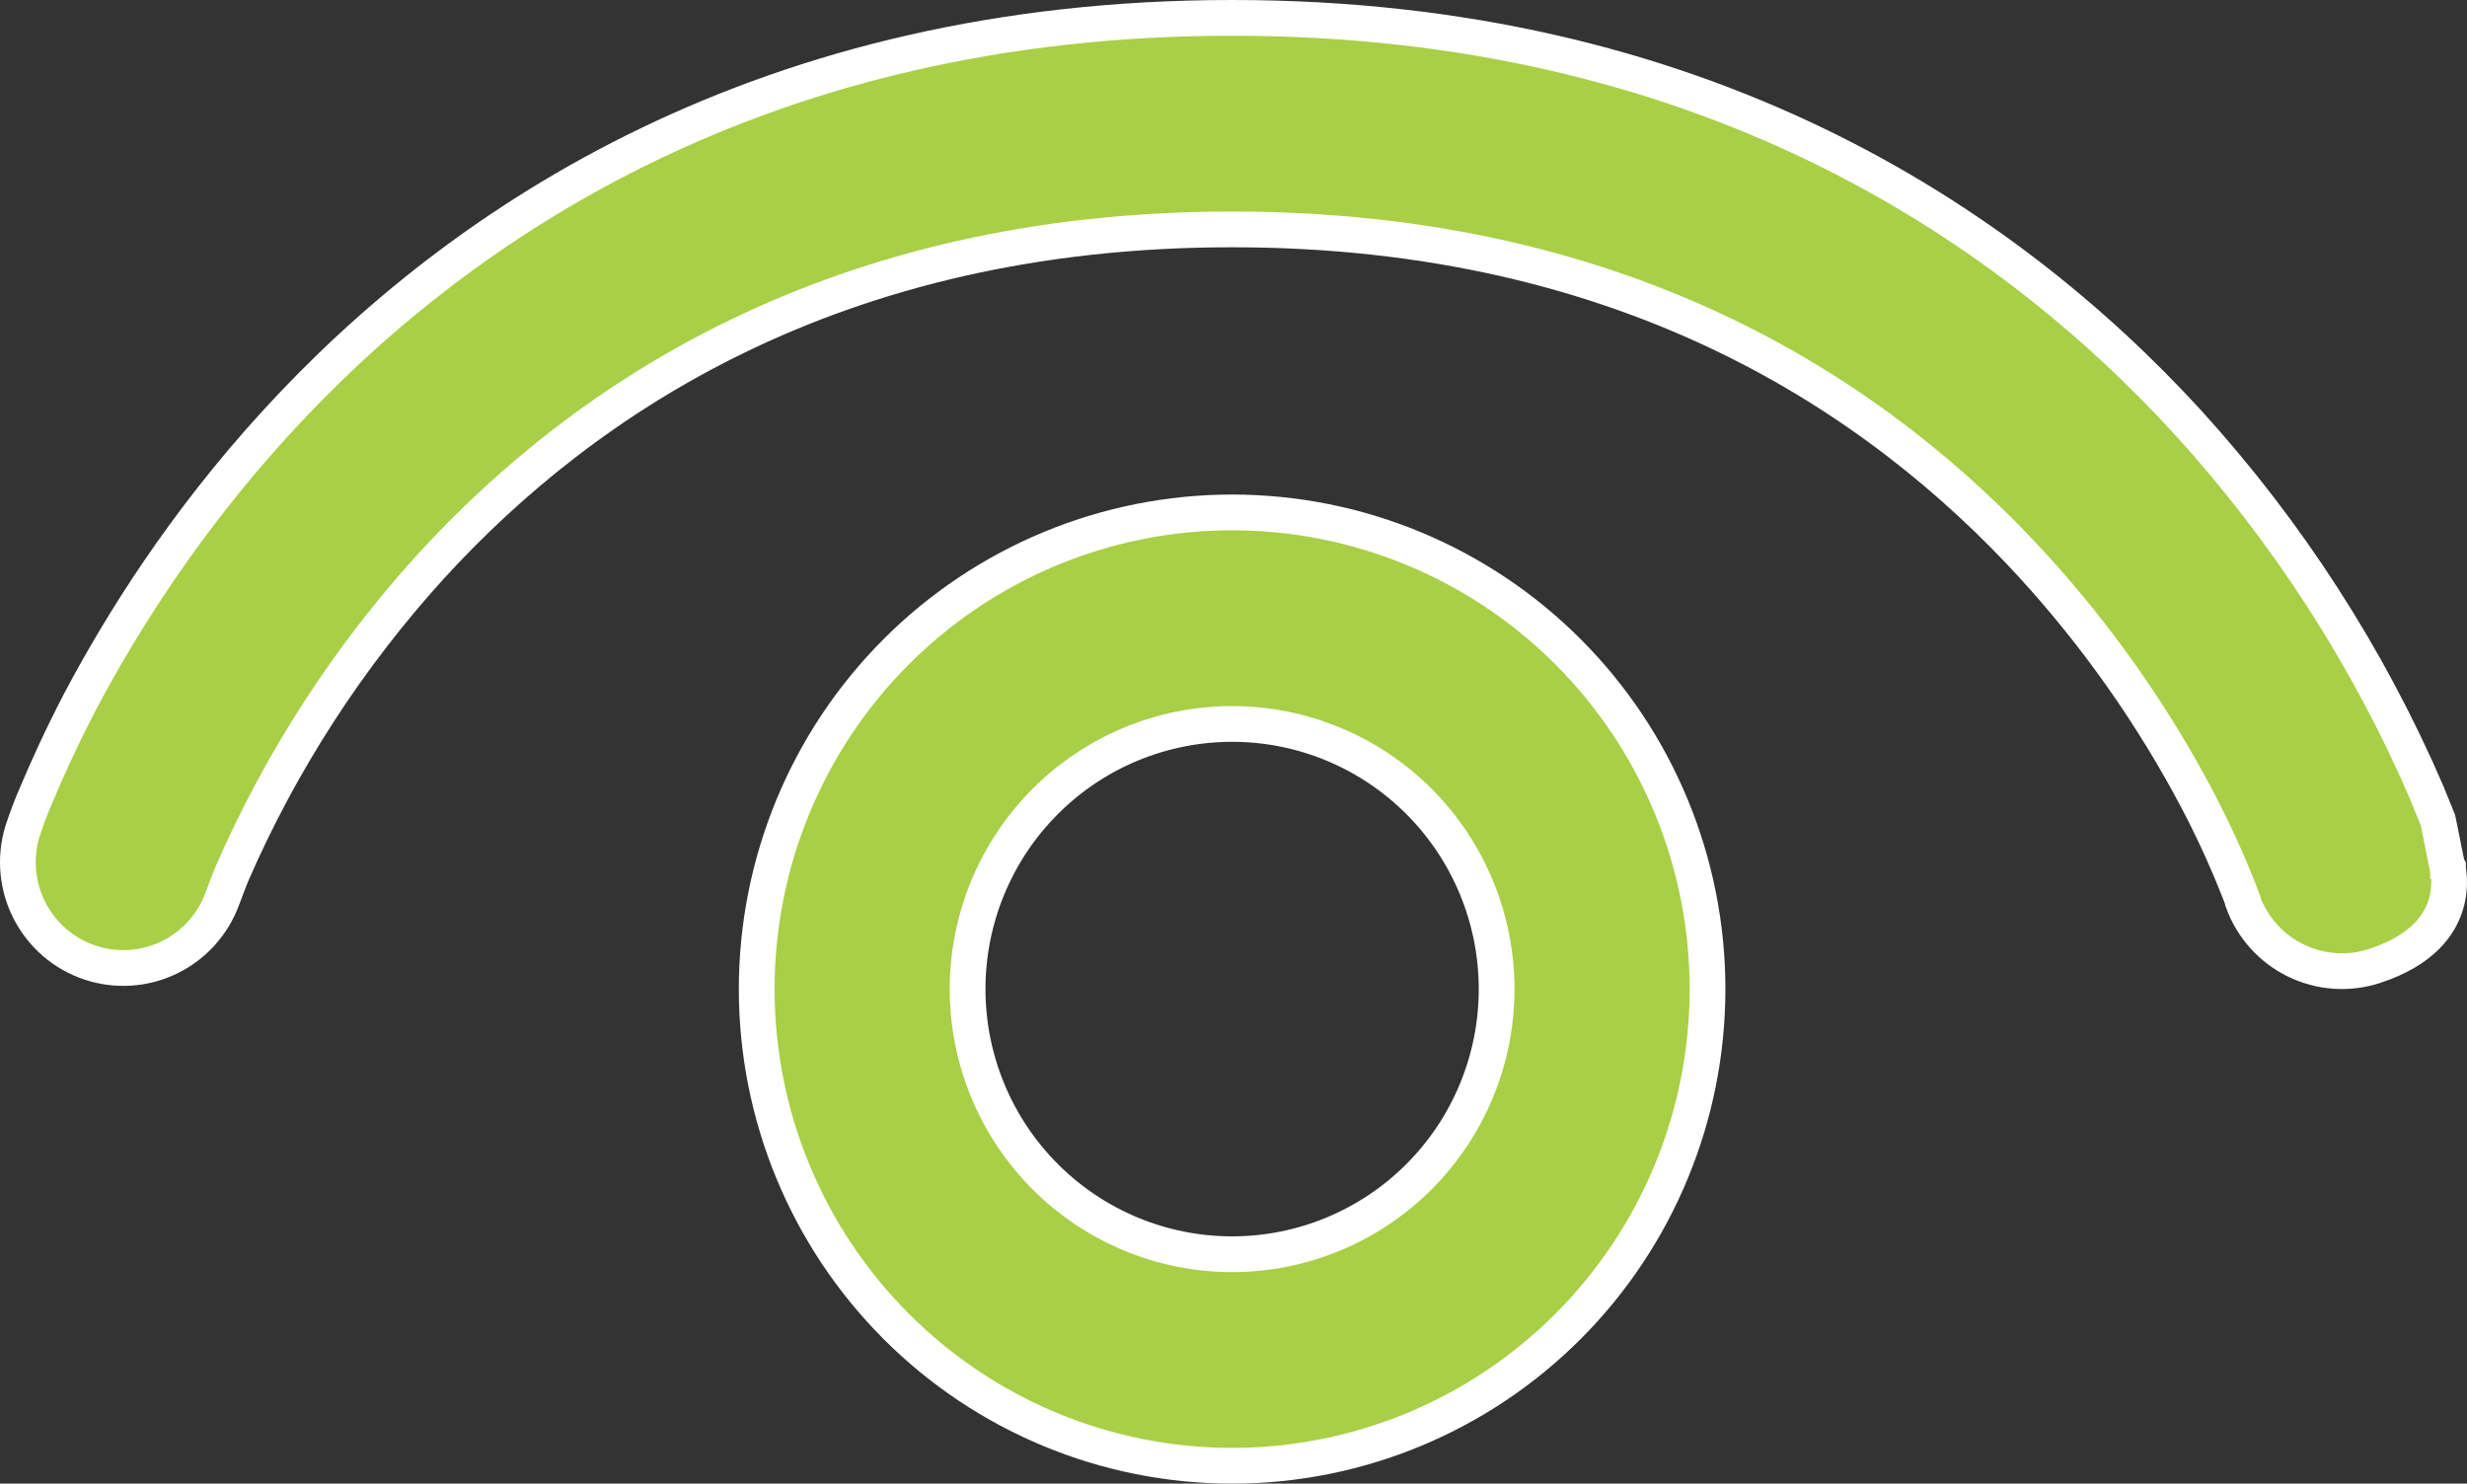 <svg width="138" height="83" viewBox="0 0 138 83" fill="none" xmlns="http://www.w3.org/2000/svg">
<rect x="0" y="0" width="138" height="83" fill="#333333" stroke="none"/>
<path id="Vector" d="M12.444 50.255L12.44 50.264L12.437 50.273C11.908 51.72 10.838 52.902 9.455 53.569C8.072 54.236 6.484 54.337 5.029 53.849C3.573 53.361 2.364 52.323 1.659 50.954C0.955 49.588 0.809 48.001 1.251 46.529C1.486 45.8 1.759 45.074 2.066 44.382L2.07 44.373L2.074 44.363C2.617 43.071 3.419 41.285 4.521 39.171C6.769 34.937 10.268 29.3 15.425 23.666L15.425 23.666C25.824 12.285 42.857 1 68.923 1C94.987 1 112.019 12.284 122.418 23.664C127.975 29.776 132.483 36.77 135.757 44.362C135.758 44.365 135.76 44.369 135.761 44.372L136.368 45.867C136.371 45.881 136.377 45.905 136.386 45.944C136.404 46.028 136.428 46.143 136.456 46.281C136.492 46.456 136.532 46.656 136.573 46.868C136.599 46.994 136.624 47.125 136.651 47.257L136.651 47.261L136.927 48.616L136.932 48.639L136.936 48.654L136.936 48.654L136.936 48.657L136.937 48.658L136.937 48.66L136.938 48.661L136.939 48.671C136.943 48.69 136.95 48.724 136.958 48.772C136.972 48.868 136.99 49.016 136.997 49.203C137.011 49.579 136.979 50.097 136.799 50.66C136.458 51.731 135.529 53.143 132.874 54.025L132.871 54.025C131.392 54.521 129.777 54.408 128.38 53.712C127.03 53.04 125.989 51.875 125.469 50.459V50.408L125.406 50.238L125.323 50.017L125.323 50.017L125.318 50.004C124.611 48.192 123.803 46.421 122.898 44.7L122.897 44.699C120.404 39.983 117.323 35.604 113.728 31.668L113.728 31.667C105.156 22.299 91.146 12.833 68.923 12.833C46.699 12.833 32.689 22.299 24.117 31.667L24.115 31.669C19.485 36.759 15.72 42.576 12.97 48.889L12.965 48.901L12.96 48.912C12.812 49.278 12.671 49.645 12.536 50.016L12.444 50.255ZM50.119 36.476C55.106 31.476 61.87 28.667 68.923 28.667C75.975 28.667 82.739 31.476 87.726 36.476C92.714 41.477 95.516 48.26 95.516 55.333C95.516 62.407 92.714 69.19 87.726 74.19C82.739 79.191 75.975 82 68.923 82C61.87 82 55.106 79.191 50.119 74.19C45.131 69.19 42.329 62.407 42.329 55.333C42.329 48.26 45.131 41.477 50.119 36.476ZM58.459 44.846C55.684 47.627 54.126 51.4 54.126 55.333C54.126 59.267 55.684 63.039 58.459 65.821C61.233 68.603 64.997 70.167 68.923 70.167C72.848 70.167 76.612 68.603 79.386 65.821C82.161 63.039 83.719 59.267 83.719 55.333C83.719 51.4 82.161 47.627 79.386 44.846C76.612 42.063 72.848 40.5 68.923 40.5C64.997 40.5 61.233 42.063 58.459 44.846Z" fill="#A8CF45" stroke="white" stroke-width="2"/>
</svg>
